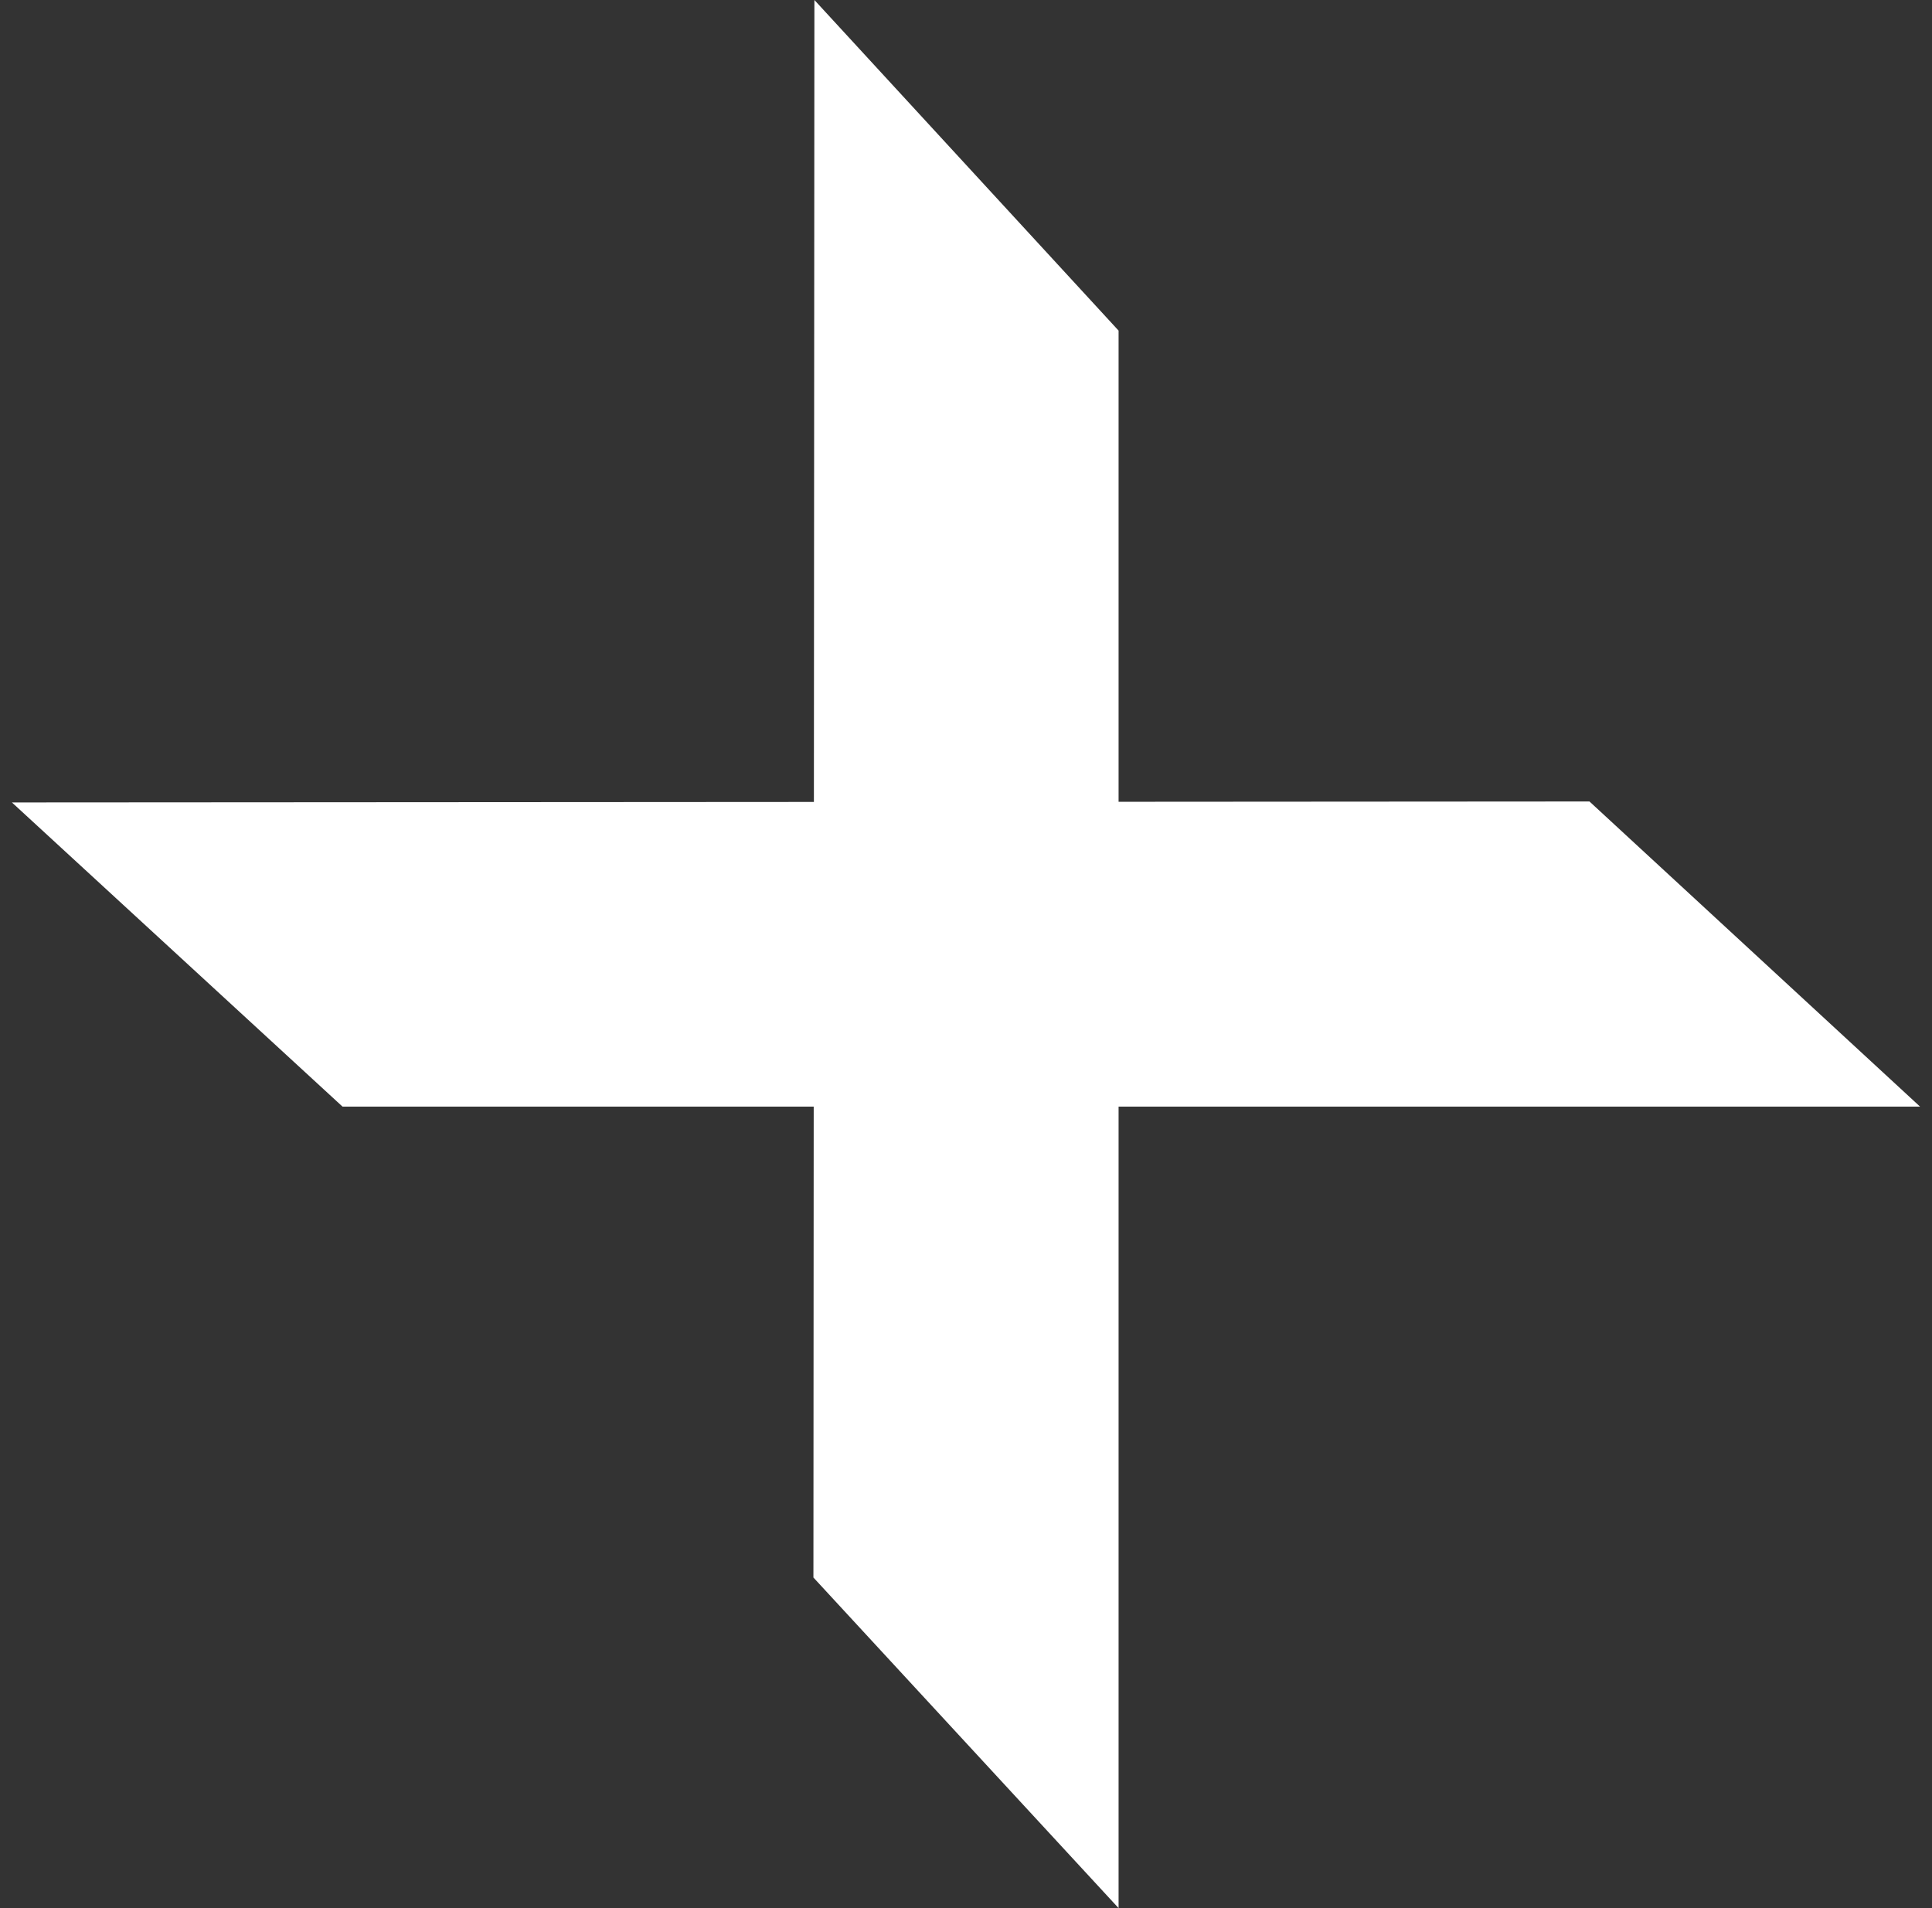 <?xml version="1.0" encoding="UTF-8"?> <svg xmlns="http://www.w3.org/2000/svg" width="81" height="80" viewBox="0 0 81 80" fill="none"><rect x="0" y="0" width="81" height="80" fill="#333333" stroke="none"/><g clip-path="url(#clip0_5_10098)"><path d="M80.5 46.397L66.639 33.603L46.897 33.616V13.861L34.144 0L34.123 33.623L0.5 33.644L14.361 46.397H34.115L34.103 66.14L46.897 80V46.397H80.5Z" fill="white"></path></g><defs><clipPath id="clip0_5_10098"><rect width="80" height="80" fill="white" transform="translate(0.5)"></rect></clipPath></defs></svg> 